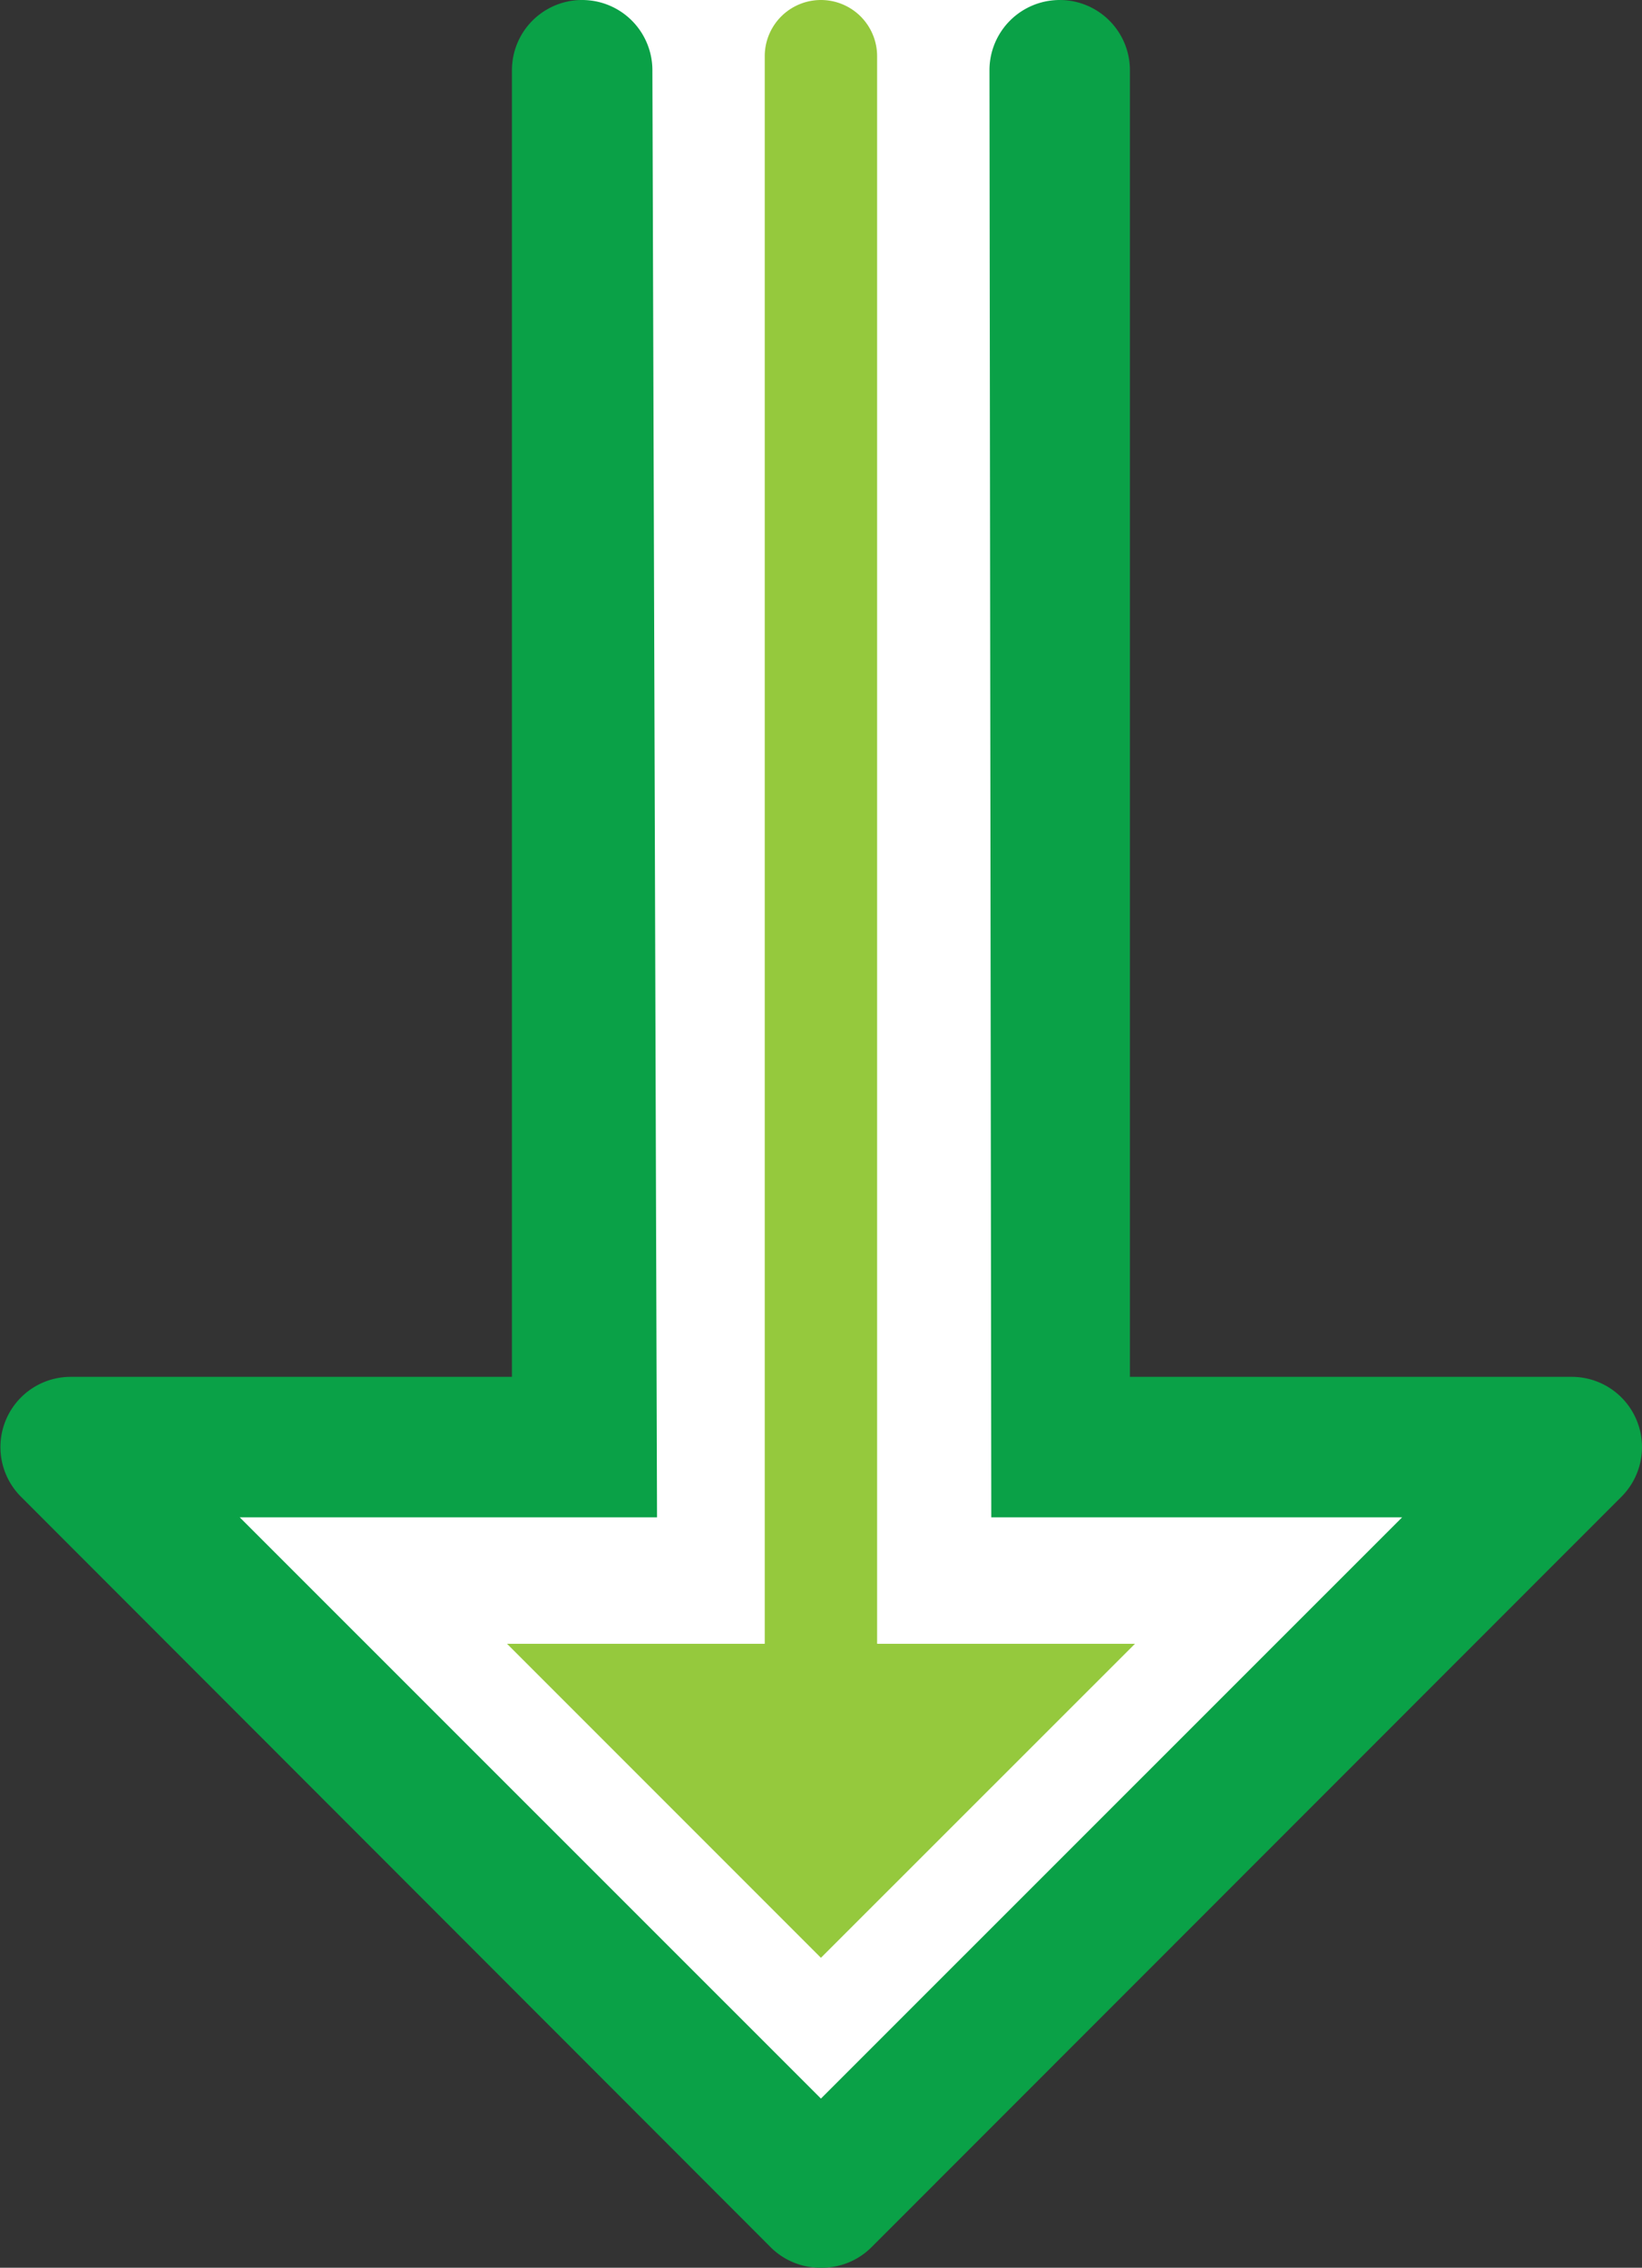 <svg xmlns="http://www.w3.org/2000/svg" viewBox="0 0 116.91 161.41"><rect x="0" y="0" width="116.91" height="161.41" fill="#333333" stroke="none"/><defs><style>.cls-1{fill:#fff;}.cls-2{fill:#0aa147;}.cls-3{fill:#95c93d;}</style></defs><g id="Layer_2" data-name="Layer 2"><g id="Layer_1-2" data-name="Layer 1"><path class="cls-1" d="M75.45,104V0h-34V104h-33l50,52,51-52Z"/><path class="cls-2" d="M58.45,161.41A5,5,0,0,1,54.92,160L1.47,106.51A5,5,0,0,1,5,98H36.45V5a5,5,0,0,1,10,0l.33,103H17.07l41.38,41.37L99.83,108H70.58L70.45,5a5,5,0,0,1,10,0V98h31.46a5,5,0,0,1,3.53,8.54L62,160A5,5,0,0,1,58.45,161.41Z"/><path class="cls-3" d="M62.45,117V4a4,4,0,0,0-8,0V117H36.1l22.35,22.35L80.81,117Z"/></g></g></svg>